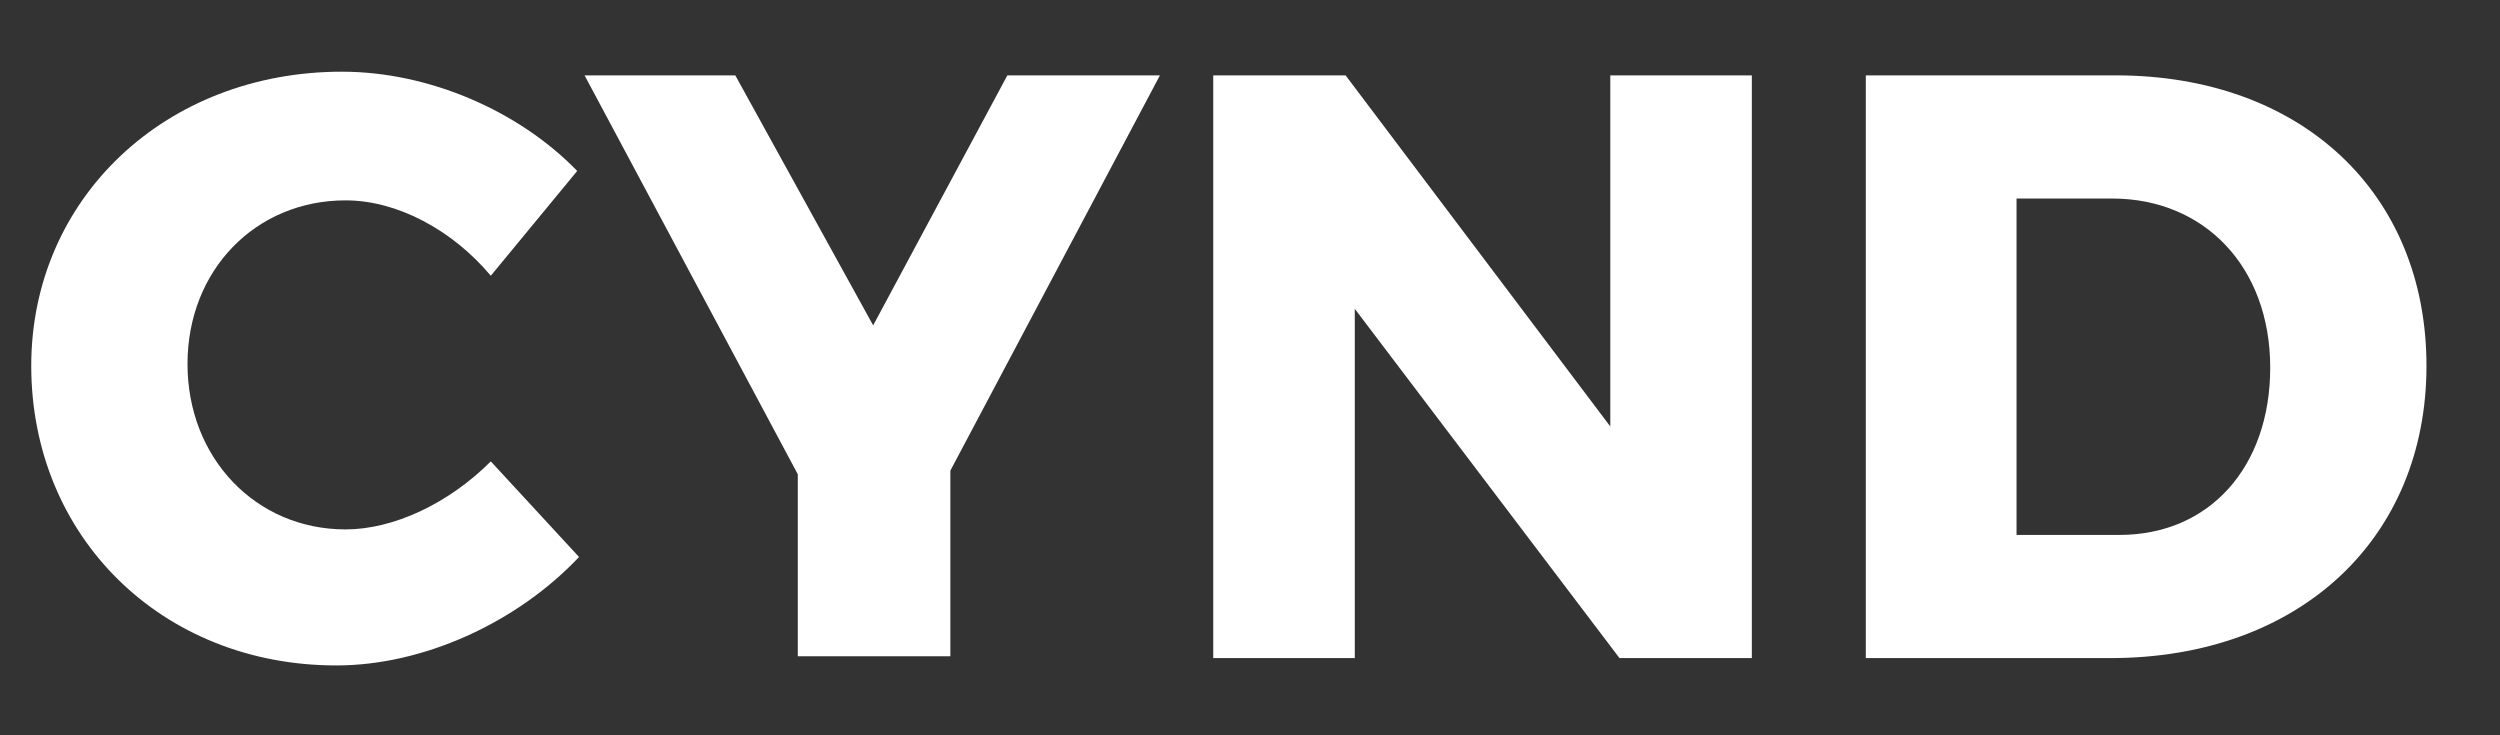 <?xml version="1.0" encoding="utf-8"?>
<!-- Generator: Adobe Illustrator 27.7.0, SVG Export Plug-In . SVG Version: 6.00 Build 0)  -->
<svg version="1.1" id="レイヤー_1" xmlns="http://www.w3.org/2000/svg" xmlns:xlink="http://www.w3.org/1999/xlink" x="0px"
	 y="0px" viewBox="0 0 136 40" style="enable-background:new 0 0 136 40;" xml:space="preserve">
<rect x="0" y="0" width="136" height="40" fill="#333333" stroke="none"/>
<style type="text/css">
	.st0{fill:#FFFFFF;}
</style>
<g>
	<path class="st0" d="M18.8,10.9c-4.9,0-8.6,3.8-8.6,8.9s3.7,9,8.6,9c2.6,0,5.6-1.4,7.9-3.7l4.8,5.2c-3.4,3.6-8.5,5.9-13.2,5.9
		c-9.5,0-16.6-7-16.6-16.3c0-9.1,7.3-16,16.9-16c4.7,0,9.6,2.1,12.8,5.4L26.7,15C24.6,12.5,21.6,10.9,18.8,10.9z"/>
	<path class="st0" d="M51.7,25.6v10.1h-8.3v-9.9L31.8,4.1H40l7.5,13.6l7.3-13.6h8.3L51.7,25.6z"/>
	<path class="st0" d="M73.2,4.1l14.4,19.1V4.1h7.7v31.7h-7.2l-14.4-19v19H66V4.1H73.2z"/>
	<path class="st0" d="M132,19.9c0,9.4-6.9,15.9-17.2,15.9h-13.3V4.1h13.6C125.2,4.1,132,10.5,132,19.9z M123.5,20
		c0-5.5-3.6-9.2-8.6-9.2h-5.2v18.3h5.6C120.2,29.1,123.5,25.4,123.5,20z"/>
</g>
</svg>
